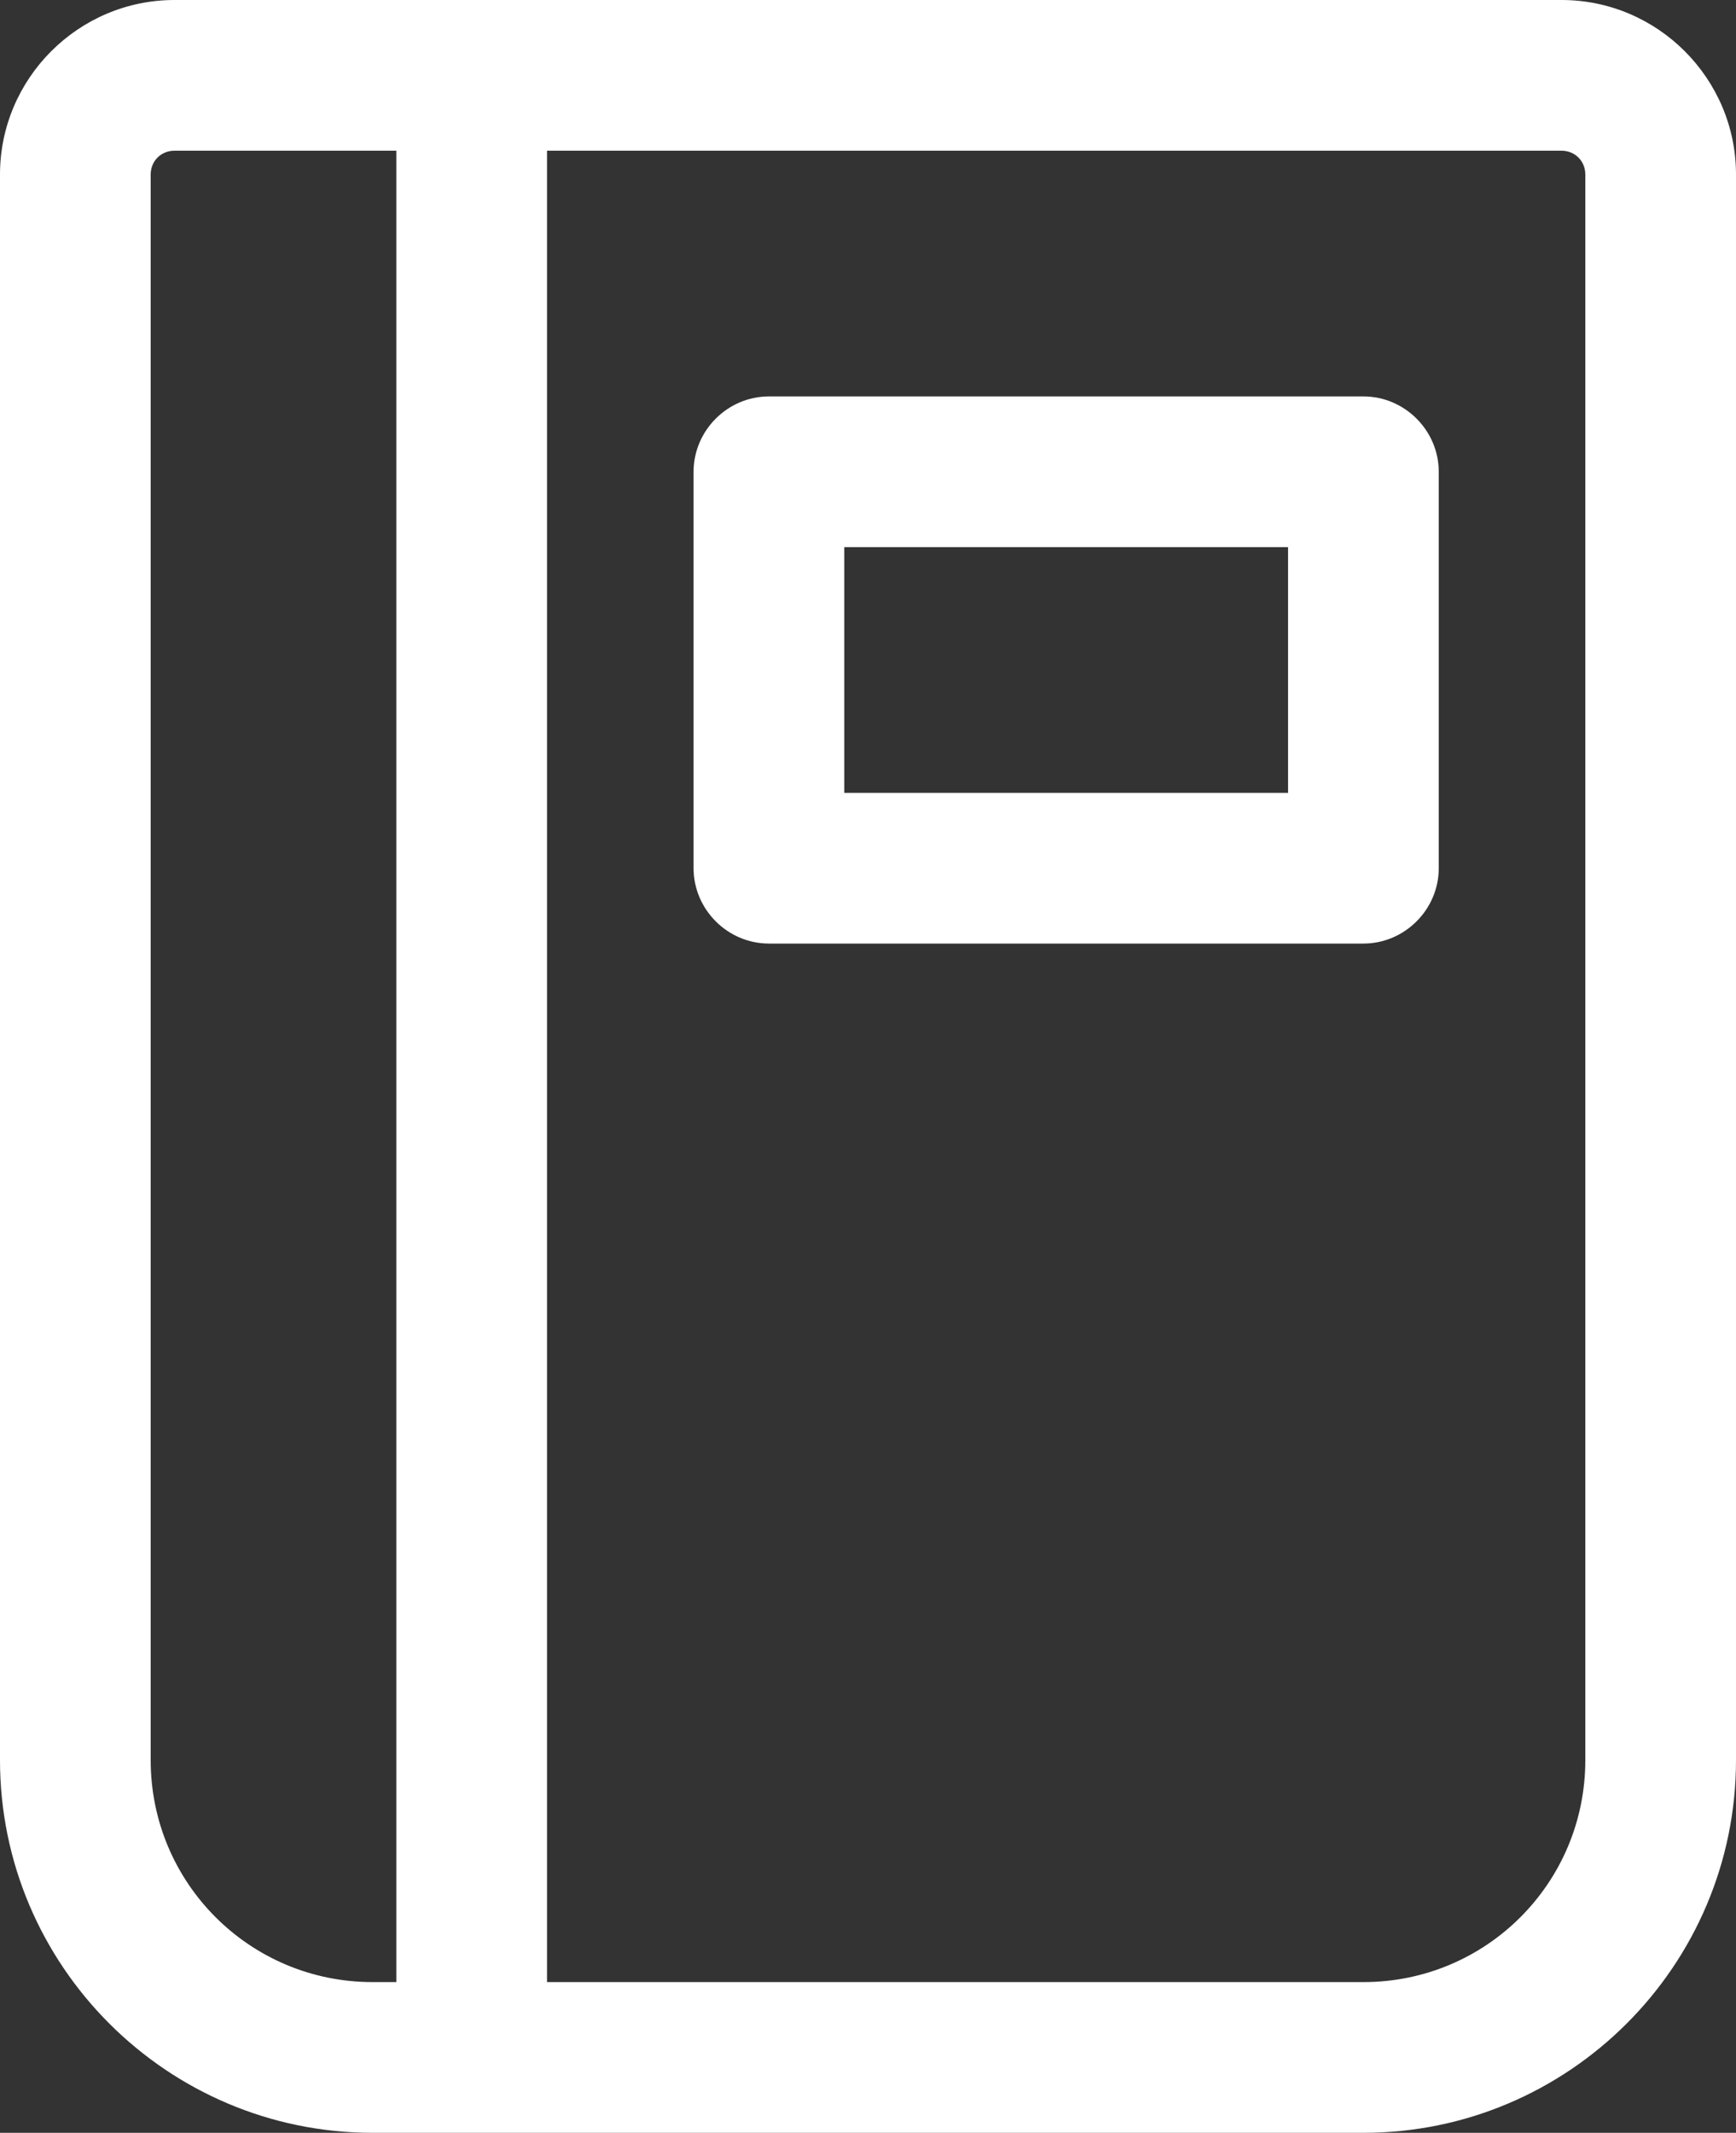 <?xml version="1.0" encoding="UTF-8"?><svg id="Layer_2" xmlns="http://www.w3.org/2000/svg" viewBox="0 0 16.82 20.66"><rect x="0" y="0" width="16.82" height="20.66" fill="#333333" stroke="none"/><defs><style>.cls-1,.cls-2{fill:#fff;}.cls-2{fill-rule:evenodd;}</style></defs><g id="Layer_1-2"><g><path class="cls-2" d="M13.21,4.09H7.45c-.27,0-.48,.21-.48,.48v3.84c0,.27,.21,.48,.48,.48h5.76c.27,0,.48-.21,.48-.48v-3.84c0-.27-.21-.48-.48-.48Zm-.48,3.84H7.93v-2.88h4.8v2.88Z"/><path class="cls-1" d="M7.93,7.93h-.25c0,.14,.11,.25,.25,.25v-.25Zm4.8,0v.25c.14,0,.25-.11,.25-.25h-.25Zm-4.8-2.88v-.25c-.14,0-.25,.11-.25,.25h.25Zm4.8,0h.25c0-.14-.11-.25-.25-.25v.25Zm-5.28-.71h5.76v-.5H7.45v.5Zm-.23,.23c0-.13,.1-.23,.23-.23v-.5c-.4,0-.73,.33-.73,.73h.5Zm0,3.84v-3.84h-.5v3.84h.5Zm.23,.23c-.13,0-.23-.1-.23-.23h-.5c0,.4,.33,.73,.73,.73v-.5Zm5.76,0H7.45v.5h5.76v-.5Zm.23-.23c0,.13-.1,.23-.23,.23v.5c.4,0,.73-.33,.73-.73h-.5Zm0-3.84v3.84h.5v-3.84h-.5Zm-.23-.23c.13,0,.23,.1,.23,.23h.5c0-.4-.33-.73-.73-.73v.5Zm-5.28,3.84h4.8v-.5H7.93v.5Zm-.25-3.13v2.88h.5v-2.88h-.5Zm5.05-.25H7.93v.5h4.8v-.5Zm.25,3.13v-2.88h-.5v2.88h.5Z"/><path class="cls-2" d="M15.13,.25H1.69C.89,.25,.25,.89,.25,1.69v15.36c0,1.86,1.5,3.36,3.36,3.36H13.21c1.86,0,3.36-1.5,3.36-3.36V1.69c0-.8-.64-1.44-1.44-1.44ZM4.09,1.21H1.69c-.27,0-.48,.21-.48,.48v15.36c0,1.33,1.07,2.4,2.4,2.4h.48V1.21Zm.96,0V19.45H13.21c1.33,0,2.4-1.07,2.4-2.4V1.69c0-.27-.21-.48-.48-.48H5.05Z"/><path class="cls-1" d="M4.09,1.21h.25c0-.14-.11-.25-.25-.25v.25Zm0,18.24v.25c.14,0,.25-.11,.25-.25h-.25Zm.96,0h-.25c0,.14,.11,.25,.25,.25v-.25ZM5.05,1.21v-.25c-.14,0-.25,.11-.25,.25h.25ZM1.69,.5H15.13v-.5H1.69V.5ZM.5,1.69C.5,1.03,1.03,.5,1.69,.5v-.5C.76,0,0,.76,0,1.69H.5Zm0,15.36V1.69H0v15.36H.5Zm3.11,3.11c-1.72,0-3.11-1.39-3.11-3.11H0c0,1.99,1.62,3.61,3.61,3.61v-.5Zm9.6,0H3.61v.5H13.21v-.5Zm3.11-3.11c0,1.72-1.39,3.11-3.11,3.11v.5c1.99,0,3.61-1.62,3.61-3.61h-.5Zm0-15.36v15.36h.5V1.69h-.5Zm-1.19-1.19c.66,0,1.19,.53,1.19,1.19h.5c0-.93-.76-1.69-1.69-1.69V.5ZM1.69,1.46h2.4V.96H1.69v.5Zm-.23,.23c0-.13,.1-.23,.23-.23V.96c-.4,0-.73,.33-.73,.73h.5Zm0,15.36V1.69H.96v15.36h.5Zm2.15,2.15c-1.19,0-2.15-.96-2.15-2.15H.96c0,1.46,1.19,2.65,2.65,2.65v-.5Zm.48,0h-.48v.5h.48v-.5ZM3.84,1.21V19.45h.5V1.21h-.5Zm1.46,18.24V1.21h-.5V19.45h.5Zm7.91-.25H5.05v.5H13.21v-.5Zm2.15-2.15c0,1.19-.96,2.15-2.15,2.15v.5c1.46,0,2.65-1.19,2.65-2.65h-.5Zm0-15.36v15.36h.5V1.69h-.5Zm-.23-.23c.13,0,.23,.1,.23,.23h.5c0-.4-.33-.73-.73-.73v.5ZM5.05,1.46H15.13V.96H5.05v.5Z"/></g></g></svg>